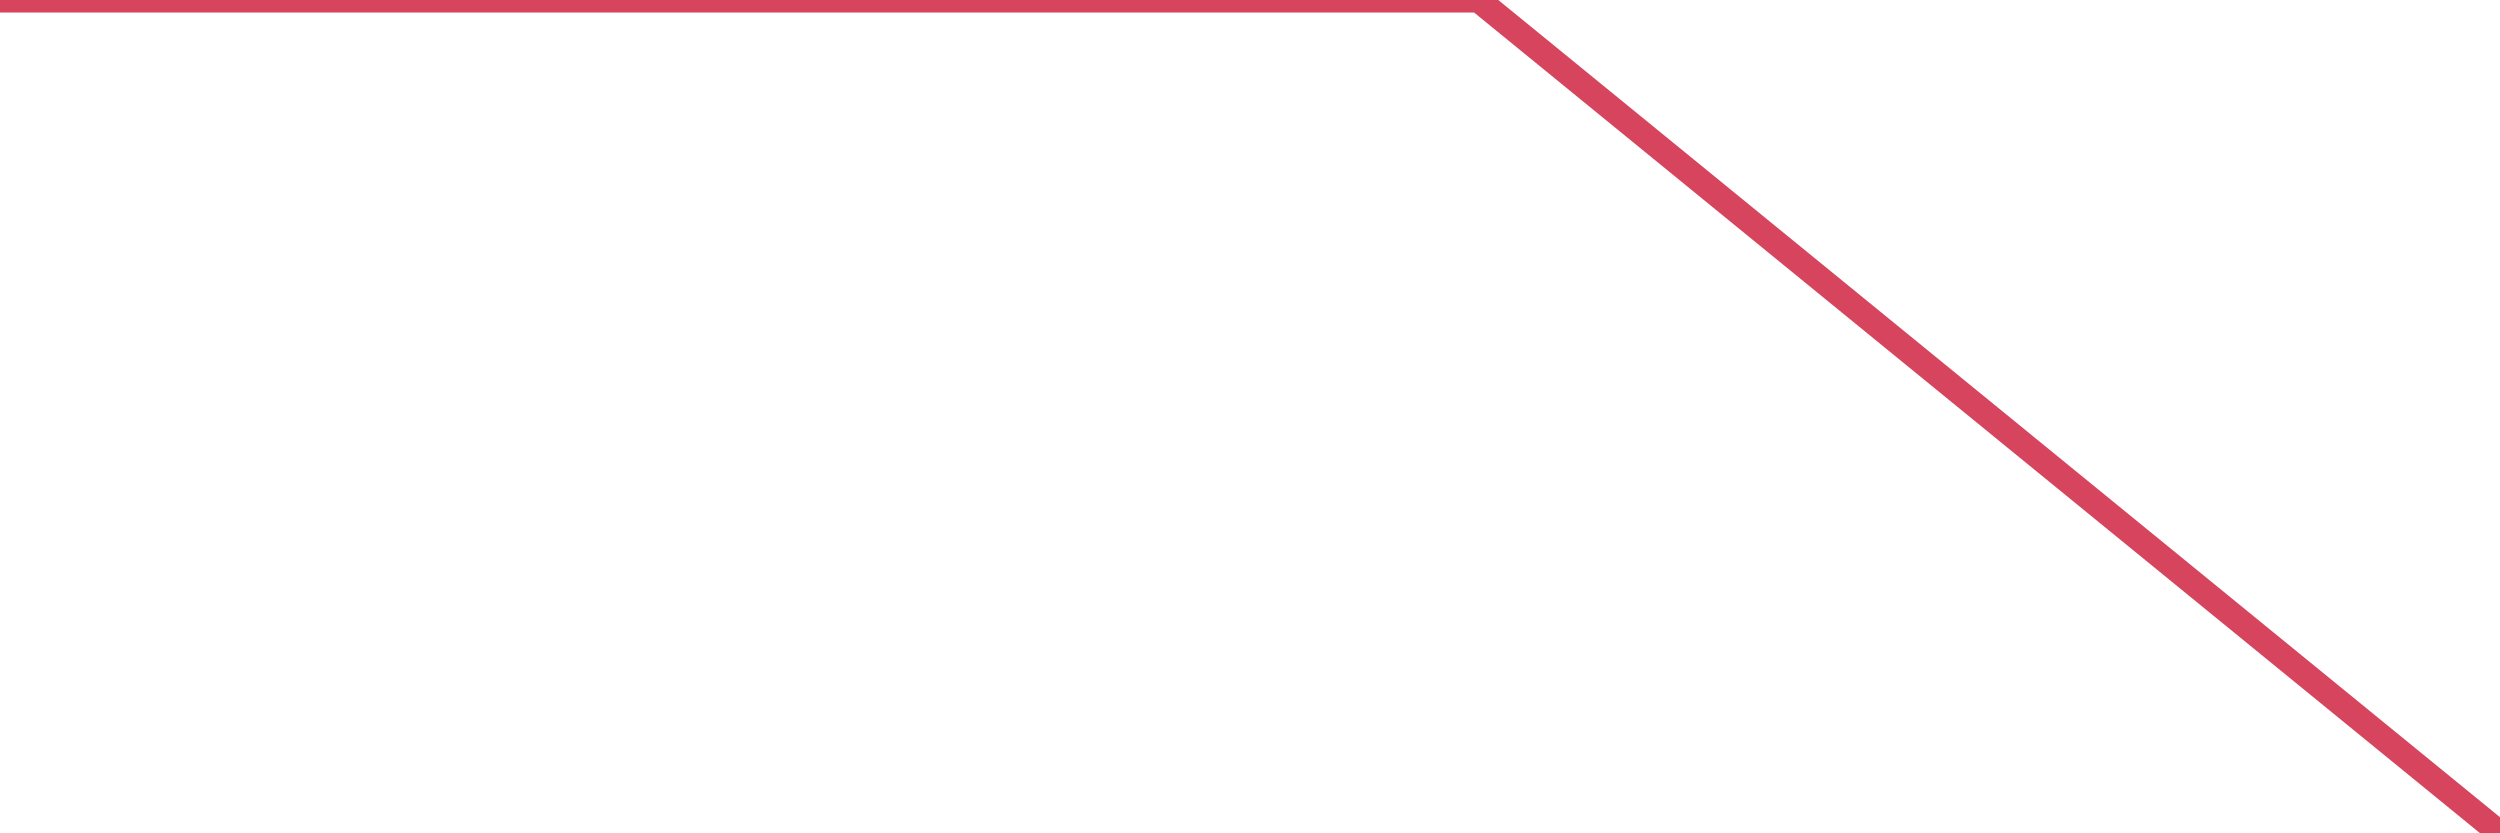 <?xml version="1.0"?><svg width="150px" height="50px" xmlns="http://www.w3.org/2000/svg" xmlns:xlink="http://www.w3.org/1999/xlink"> <polyline fill="none" stroke="#d6455d" stroke-width="1.5px" stroke-linecap="round" stroke-miterlimit="5" points="0.00,0.00 0.15,0.00 0.30,0.00 0.45,0.00 0.52,0.00 0.67,0.00 0.82,0.00 0.89,0.00 1.04,0.00 1.19,0.00 1.27,0.00 1.41,0.00 1.56,0.00 1.71,0.00 1.79,0.00 1.93,0.00 2.08,0.00 2.16,0.00 2.31,0.00 2.46,0.00 2.53,0.00 2.68,0.00 2.83,0.00 2.98,0.00 3.05,0.00 3.20,0.00 3.35,0.00 3.42,0.00 3.57,0.00 3.72,0.00 3.80,0.00 3.94,0.00 4.09,0.00 4.24,0.00 4.32,0.00 4.47,0.00 4.61,0.00 4.69,0.00 4.84,0.00 4.99,0.00 5.06,0.00 5.21,0.00 5.36,0.00 5.51,0.00 5.58,0.00 5.73,0.00 5.88,0.00 5.95,0.00 6.10,0.00 6.25,0.00 6.33,0.00 6.47,0.00 6.62,0.00 6.77,0.00 6.85,0.00 7.00,0.00 7.14,0.00 7.22,0.00 7.37,0.00 7.52,0.00 7.59,0.00 7.74,0.00 7.89,0.00 8.04,0.00 8.11,0.00 8.26,0.00 8.41,0.00 8.48,0.00 8.63,0.00 8.78,0.00 8.86,0.00 9.00,0.00 9.15,0.00 9.30,0.00 9.38,0.00 9.53,0.00 9.67,0.00 9.75,0.00 9.90,0.00 10.05,0.00 10.12,0.00 10.27,0.00 10.42,0.00 10.57,0.00 10.64,0.00 10.79,0.00 10.94,0.00 11.01,0.00 11.16,0.00 11.31,0.00 11.39,0.00 11.53,0.00 11.68,0.00 11.83,0.00 11.91,0.00 12.06,0.00 12.20,0.00 12.28,0.00 12.43,0.00 12.58,0.00 12.65,0.00 12.80,0.00 12.95,0.00 13.10,0.00 13.17,0.00 13.32,0.00 13.47,0.00 13.54,0.00 13.69,0.00 13.84,0.00 13.92,0.00 14.07,0.00 14.21,0.00 14.36,0.00 14.44,0.00 14.59,0.00 14.74,0.00 14.81,0.00 14.96,0.00 15.11,0.00 15.18,0.00 15.33,0.00 15.48,0.00 15.63,0.00 15.70,0.00 15.85,0.00 16.00,0.00 16.07,0.00 16.22,0.00 16.37,0.00 16.45,0.00 16.60,0.00 16.74,0.00 16.89,0.00 16.97,0.00 17.12,0.00 17.27,0.00 17.34,0.00 17.49,0.00 17.64,0.00 17.71,0.00 17.86,0.00 18.01,0.00 18.16,0.00 18.23,0.00 18.38,0.00 18.53,0.00 18.60,0.00 18.75,0.00 18.90,0.00 18.98,0.00 19.13,0.00 19.27,0.00 19.42,0.00 19.50,0.00 19.65,0.00 19.80,0.00 19.87,0.00 20.02,0.00 20.17,0.00 20.24,0.00 20.39,0.00 20.54,0.00 20.69,0.00 20.76,0.00 20.91,0.00 21.06,0.00 21.14,0.00 21.28,0.00 21.43,0.00 21.51,0.00 21.66,0.00 21.80,0.00 21.95,0.00 22.03,0.00 22.18,0.00 22.33,0.00 22.40,0.00 22.55,0.00 22.70,0.00 22.77,0.00 22.92,0.00 23.07,0.00 23.22,0.00 23.29,0.00 23.44,0.00 23.59,0.00 23.67,0.00 23.81,0.00 23.96,0.00 24.04,0.00 24.19,0.00 24.34,0.00 24.48,0.00 24.56,0.00 24.71,0.00 24.86,0.00 24.93,0.00 25.08,0.00 25.23,0.00 25.30,0.00 25.45,0.00 25.60,0.00 25.75,0.00 25.82,0.00 25.97,0.00 26.12,0.00 26.20,0.00 26.34,0.00 26.49,0.00 26.57,0.00 26.72,0.00 26.87,0.00 27.01,0.00 27.09,0.00 27.24,0.00 27.39,0.00 27.46,0.00 27.61,0.00 27.76,0.00 27.83,0.00 27.98,0.00 28.13,0.00 28.28,0.00 28.35,0.00 28.50,0.00 28.65,0.00 28.73,0.00 28.87,0.00 29.02,0.00 29.10,0.00 29.25,0.00 29.40,0.00 29.54,0.00 29.62,0.00 29.77,0.00 29.92,0.00 29.99,0.00 30.14,0.00 30.29,0.00 30.36,0.00 30.51,0.00 30.66,0.00 30.81,0.00 30.88,0.00 31.03,0.00 31.18,0.00 31.26,0.00 31.40,0.00 31.55,0.00 31.63,0.00 31.78,0.00 31.93,0.00 32.07,0.00 32.15,0.00 32.30,0.00 32.45,0.00 32.52,0.00 32.67,0.00 32.82,0.00 32.89,0.00 33.04,0.00 33.19,0.00 33.34,0.00 33.41,0.00 33.56,0.00 33.71,0.00 33.79,0.00 33.94,0.00 34.08,0.00 34.16,0.00 34.31,0.00 34.46,0.00 34.60,0.00 34.68,0.00 34.83,0.00 34.98,0.00 35.05,0.00 35.20,0.00 35.35,0.00 35.42,0.00 35.57,0.00 35.72,0.00 35.87,0.00 35.94,0.00 36.09,0.00 36.24,0.00 36.32,0.00 36.47,0.00 36.61,0.00 36.69,0.00 36.84,0.00 36.99,0.00 37.14,0.00 37.21,0.00 37.36,0.00 37.51,0.00 37.58,0.00 37.73,0.00 37.88,0.00 37.95,0.00 38.10,0.00 38.25,0.00 38.40,0.00 38.47,0.00 38.62,0.00 38.77,0.00 38.85,0.00 39.00,0.00 39.14,0.00 39.22,0.00 39.37,0.00 39.52,0.00 39.67,0.00 39.74,0.00 39.89,0.00 40.04,0.00 40.11,0.00 40.26,0.00 40.41,0.00 40.48,0.00 40.63,0.00 40.78,0.00 40.93,0.00 41.01,0.00 41.15,0.00 41.30,0.00 41.38,0.00 41.53,0.00 41.67,0.00 41.75,0.00 41.90,0.00 42.05,0.00 42.20,0.00 42.27,0.00 42.42,0.00 42.57,0.00 42.64,0.00 42.79,0.00 42.94,0.00 43.01,0.00 43.16,0.00 43.31,0.00 43.46,0.00 43.54,0.00 43.68,0.00 43.83,0.00 43.91,0.00 44.06,0.00 44.21,0.00 44.28,0.00 44.43,0.00 44.58,0.00 44.73,0.00 44.80,0.00 44.95,0.00 45.10,0.00 45.17,0.00 45.32,0.00 45.47,0.00 45.54,0.00 45.69,0.00 45.84,0.00 45.99,0.00 46.07,0.00 46.21,0.00 46.36,0.00 46.44,0.00 46.59,0.00 46.74,0.00 46.81,0.00 46.96,0.00 47.11,0.00 47.26,0.00 47.33,0.00 47.48,0.00 47.63,0.00 47.70,0.00 47.85,0.00 48.00,0.00 48.07,0.00 48.22,0.00 48.37,0.00 48.52,0.00 48.60,0.00 48.74,0.00 48.89,0.00 48.97,0.00 49.12,0.00 49.27,0.00 49.34,0.00 49.49,0.00 49.64,0.00 49.79,0.00 49.86,0.00 50.01,0.00 50.16,0.00 50.23,0.00 50.38,0.00 50.53,0.00 50.61,0.00 50.75,0.00 50.90,0.00 51.05,0.00 51.13,0.00 51.27,0.00 51.42,0.00 51.50,0.00 51.65,0.00 51.80,0.00 51.87,0.00 52.02,0.00 52.17,0.00 52.32,0.00 52.39,0.00 52.54,0.00 52.69,0.00 52.76,0.00 52.91,0.00 53.06,0.00 53.14,0.00 53.28,0.00 53.43,0.00 53.58,0.00 53.66,0.00 53.81,0.00 53.95,0.00 54.03,0.00 54.18,0.00 54.33,0.00 54.40,0.00 54.55,0.00 54.70,0.00 54.85,0.00 54.92,0.00 55.07,0.00 55.22,0.00 55.29,0.00 55.44,0.00 55.59,0.00 55.67,0.00 55.81,0.00 55.96,0.00 56.11,0.00 56.19,0.00 56.34,0.00 56.48,0.00 56.56,0.00 56.71,0.00 56.86,0.00 56.93,0.00 57.08,0.00 57.23,0.00 57.38,0.00 57.45,0.00 57.60,0.00 57.75,0.00 57.82,0.00 57.97,0.00 58.12,0.00 58.20,0.00 58.34,0.00 58.49,0.00 58.64,0.00 58.72,0.00 58.87,0.00 59.01,0.00 59.09,0.00 59.24,0.00 59.39,0.00 59.46,0.00 59.61,0.00 59.76,0.00 59.91,0.00 59.98,0.00 60.13,0.00 60.28,0.00 60.35,0.00 60.50,0.00 60.65,0.00 60.73,0.00 60.87,0.00 61.02,0.00 61.17,0.00 61.25,0.00 61.40,0.00 61.54,0.00 61.62,0.00 61.77,0.00 61.92,0.00 61.99,0.00 62.14,0.00 62.29,0.00 62.44,0.00 62.51,0.00 62.66,0.00 62.81,0.00 62.88,0.00 63.03,0.00 63.18,0.00 63.26,0.00 63.41,0.00 63.55,0.00 63.70,0.00 63.78,0.00 63.93,0.00 64.08,0.00 64.15,0.00 64.30,0.00 64.45,0.00 64.52,0.00 64.67,0.00 64.82,0.00 64.97,0.00 65.04,0.00 65.19,0.00 65.34,0.00 65.41,0.00 65.56,0.00 65.71,0.00 65.79,0.00 65.94,0.00 66.08,0.00 66.23,0.00 66.31,0.00 66.46,0.00 66.61,0.00 66.68,0.00 66.83,0.00 66.98,0.00 67.05,0.00 67.20,0.00 67.35,0.00 67.50,0.00 67.57,0.00 67.72,0.00 67.87,0.00 67.94,0.00 68.09,0.00 68.24,0.00 68.32,0.00 68.47,0.00 68.61,0.00 68.76,0.00 68.84,0.00 68.99,0.00 69.14,0.00 69.21,0.00 69.36,0.00 69.51,0.00 69.58,0.00 69.73,0.00 69.88,0.00 70.03,0.00 70.10,0.00 70.25,0.00 70.40,0.00 70.48,0.00 70.62,0.00 70.77,0.00 70.85,0.00 71.00,0.00 71.14,0.00 71.29,0.00 71.37,0.00 71.52,0.00 71.67,0.00 71.74,0.00 71.89,0.00 72.04,0.00 72.11,0.00 72.26,0.00 72.41,0.00 72.56,0.00 72.63,0.00 72.78,0.00 72.93,0.00 73.01,0.00 73.15,0.00 73.30,0.00 73.38,0.00 73.53,0.00 73.68,0.00 73.82,0.00 73.90,0.00 74.05,0.00 74.20,0.00 74.27,0.00 74.42,0.00 74.57,0.00 74.64,0.00 74.79,0.00 74.94,0.00 75.09,0.00 75.16,0.00 75.31,0.00 75.46,0.00 75.54,0.00 75.68,0.00 75.83,0.00 75.91,0.00 76.06,0.00 76.21,0.00 76.35,0.00 76.43,0.00 76.58,0.00 76.73,0.00 76.80,0.00 76.95,0.00 77.10,0.00 77.17,0.00 77.32,0.00 77.47,0.00 77.62,0.00 77.69,0.00 77.84,0.00 77.99,0.00 78.07,0.00 78.21,0.00 78.36,0.00 78.44,0.00 78.59,0.00 78.74,0.00 78.88,0.00 78.96,0.00 79.11,0.00 79.26,0.00 79.33,0.00 79.48,0.00 79.63,0.00 79.70,0.00 79.85,0.00 80.00,0.00 80.15,0.00 80.22,0.00 80.37,0.00 80.52,0.00 80.60,0.00 80.74,0.00 80.89,0.00 80.97,0.00 81.12,0.00 81.27,0.00 81.41,0.00 81.49,0.00 81.64,0.00 81.79,0.00 81.86,0.00 82.01,0.00 82.16,0.00 82.23,0.00 82.38,0.00 82.53,0.00 82.68,0.00 82.75,0.00 82.90,0.00 83.05,0.00 83.13,0.00 83.28,0.00 83.42,0.00 83.50,0.00 83.65,0.00 83.80,0.00 83.94,0.00 84.02,0.00 84.17,0.00 84.32,0.00 84.39,0.00 84.54,0.00 84.69,0.00 84.76,0.00 84.91,0.00 85.06,0.00 85.21,0.00 85.28,0.00 85.43,0.00 85.58,0.00 85.66,0.00 85.81,0.00 85.95,0.00 86.03,0.00 86.18,0.00 86.33,0.00 86.48,0.00 86.55,0.00 86.70,0.00 86.85,0.00 86.92,0.00 87.07,0.00 87.22,0.00 87.29,0.00 87.44,0.00 87.59,0.00 87.74,0.00 87.81,0.00 87.96,0.00 88.11,0.00 88.19,0.00 88.34,0.00 88.48,0.00 88.56,0.00 88.71,0.00 150.00,50.00 "/></svg>